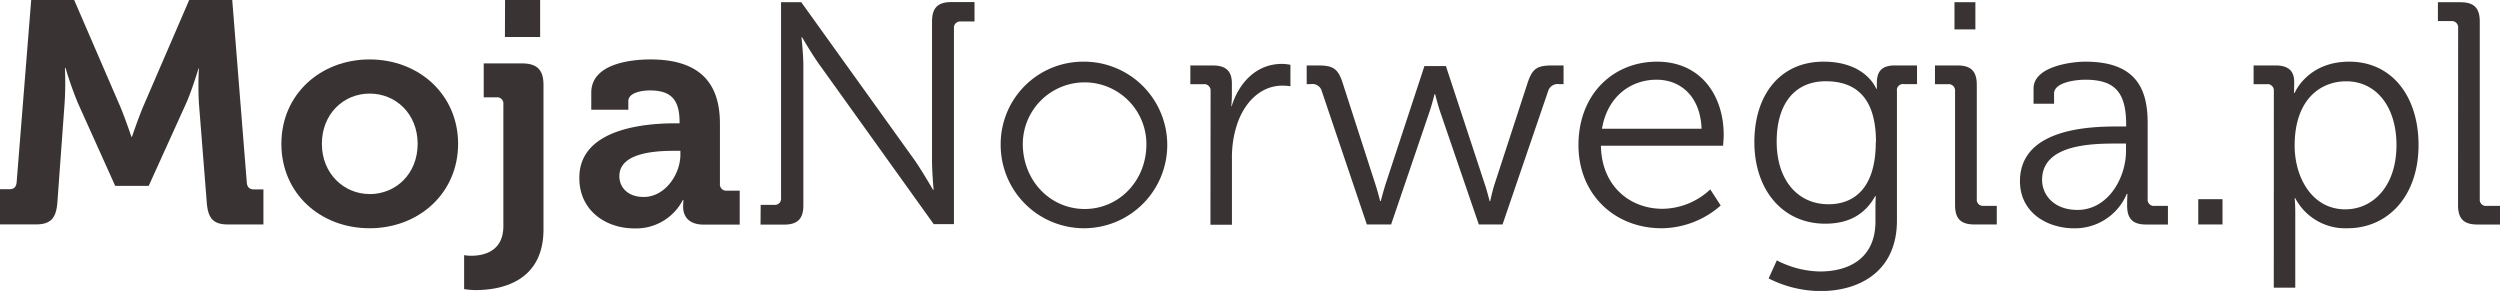 <svg xmlns="http://www.w3.org/2000/svg" viewBox="0 0 515.33 59.97"><defs><style>.cls-1{fill:#3a3333;}</style></defs><g id="Warstwa_2" data-name="Warstwa 2"><g id="Warstwa_1-2" data-name="Warstwa 1"><path class="cls-1" d="M0,39H2c.91,0,1.36-.52,1.43-1.44L6.43,0h8.86L24.8,22c1.11,2.67,2.28,6.19,2.28,6.19h.13S28.39,24.67,29.5,22L39,0h8.87l3,37.6c.06.92.52,1.44,1.43,1.44h2v7.23H47c-3.06,0-4.11-1.3-4.37-4.43L41,21.25A68.6,68.6,0,0,1,41,14.08h-.07s-1.37,4.56-2.54,7.17L30.65,38.32h-6.9L16.06,21.25A71.44,71.44,0,0,1,13.51,14h-.13a67.26,67.26,0,0,1-.06,7.24l-1.5,20.59c-.26,3.13-1.37,4.43-4.43,4.43H0Z"/><path class="cls-1" d="M76.19,12.25c10.16,0,18.24,7.24,18.24,17.4s-8.08,17.4-18.24,17.4S58,39.88,58,29.65,66.09,12.25,76.19,12.25Zm0,27.76c5.41,0,9.9-4.17,9.9-10.36s-4.49-10.36-9.9-10.36-9.84,4.24-9.84,10.36S70.88,40,76.19,40Z"/><path class="cls-1" d="M97.11,52.72c2.35,0,6.65-.72,6.65-6.12V21.51a1.28,1.28,0,0,0-1.1-1.44,1,1,0,0,0-.34,0H99.71v-7h7.89c3.13,0,4.43,1.36,4.43,4.43V47.28c0,11.14-9.32,12.51-13.88,12.51a13.76,13.76,0,0,1-2.48-.2v-7A7.71,7.71,0,0,0,97.11,52.72Zm7-52.72h7.23V7.63h-7.26Z"/><path class="cls-1" d="M139.08,25.42h1v-.26c0-4.76-1.89-6.52-6.13-6.52-1.5,0-4.43.39-4.43,2.22v1.76h-7.64V19.1c0-6.19,8.73-6.85,12.19-6.85,11.08,0,14.33,5.8,14.33,13.23V37.86a1.3,1.3,0,0,0,1.16,1.44,1.14,1.14,0,0,0,.32,0h2.6v7h-7.42c-3.07,0-4.24-1.69-4.24-3.65,0-.85.06-1.43.06-1.43h-.12a10.84,10.84,0,0,1-10,5.86c-5.93,0-11.34-3.71-11.34-10.36C119.33,26.26,133.67,25.42,139.08,25.42ZM132.69,40.6c4.43,0,7.56-4.69,7.56-8.73v-.78h-1.43c-4.31,0-11.15.58-11.15,5.21C127.67,38.52,129.3,40.6,132.69,40.6Z"/><path class="cls-1" d="M156.8,42.23h2.81A1.27,1.27,0,0,0,161,41.15a1.15,1.15,0,0,0,0-.37V.46h4.17L188.6,33.11c1.57,2.28,3.72,6,3.72,6h.13s-.33-3.58-.33-6V4.43c0-2.8,1.18-4,4-4h4.76v4h-2.8a1.29,1.29,0,0,0-1.44,1.1,1.82,1.82,0,0,0,0,.33V46.2h-4.17L169.12,13.62c-1.63-2.21-3.78-5.93-3.78-5.93h-.13s.39,3.52.39,5.93V42.3c0,2.8-1.17,4-4,4h-4.83Z"/><path class="cls-1" d="M223.54,12.71a17.17,17.17,0,1,1-17.27,17.07v-.07a17,17,0,0,1,17-17Zm.06,30.37c7,0,12.71-5.74,12.71-13.36a12.74,12.74,0,0,0-25.48,0C210.88,37.34,216.56,43.08,223.6,43.08Z"/><path class="cls-1" d="M249.54,18.78a1.3,1.3,0,0,0-1.16-1.43,1.22,1.22,0,0,0-.27,0h-2.74V13.49h4.56c2.74,0,4,1.11,4,3.72v2.21a22.76,22.76,0,0,1-.13,2.48h.08c1.56-5,5.21-8.73,10.36-8.73a9.48,9.48,0,0,1,1.76.19v4.42a11.08,11.08,0,0,0-1.63-.13c-4.63,0-8.08,3.65-9.52,8.47a21.61,21.61,0,0,0-.91,6.39V46.32h-4.43Z"/><path class="cls-1" d="M272.48,18.84a2,2,0,0,0-2.28-1.5h-.85V13.49h2.28c3.13,0,4.17.59,5.15,3.65l6.71,20.79c.52,1.56,1,3.52,1,3.52h.13s.52-2,1-3.52l8-24.31h4.43l8,24.31c.53,1.56,1,3.52,1,3.52h.13s.39-1.89.91-3.52l6.78-20.79c1-3.06,2-3.65,5.15-3.65h2.28v3.85h-.92a2.06,2.06,0,0,0-2.28,1.5l-9.38,27.43h-4.89l-8-23.33c-.53-1.63-1-3.52-1-3.52h-.13s-.46,1.89-1,3.52l-7.95,23.33h-5Z"/><path class="cls-1" d="M341.56,12.71c9.06,0,13.75,7,13.75,15.12,0,.78-.13,2.21-.13,2.21H330c.13,8.28,5.93,13,12.7,13a14.59,14.59,0,0,0,9.84-4l2.15,3.32a18.62,18.62,0,0,1-12.18,4.69c-9.71,0-17.14-7-17.14-17.14C325.4,19.16,332.76,12.71,341.56,12.71Zm9.19,13.82c-.26-6.78-4.43-10.1-9.26-10.1-5.4,0-10.16,3.51-11.27,10.1Z"/><path class="cls-1" d="M375.88,12.71c8.8,0,10.88,5.6,10.88,5.6h.12V17.08c0-2.35,1-3.59,3.72-3.59h4.56v3.85h-2.67a1.28,1.28,0,0,0-1.47,1,1.34,1.34,0,0,0,0,.4V45.5C391,55.93,383.33,60,375.25,60a23.92,23.92,0,0,1-10.68-2.61l1.69-3.72a20,20,0,0,0,8.86,2.29c6.39,0,11.47-3,11.47-10.3V42.78c0-1.24.07-2.34.07-2.34h-.13c-2,3.58-5.22,5.67-10.3,5.67-8.8,0-14.6-7-14.6-16.82S367,12.71,375.88,12.71ZM386.7,29.26c0-9.58-4.57-12.51-10.36-12.51-6.39,0-10.11,4.63-10.11,12.45s4.24,12.9,10.69,12.9c5.17,0,9.74-3.19,9.74-12.84Z"/><path class="cls-1" d="M403,18.78a1.31,1.31,0,0,0-1.18-1.43,1.13,1.13,0,0,0-.26,0h-2.7V13.49h4.62c2.8,0,4,1.18,4,4V41a1.27,1.27,0,0,0,1.1,1.43.89.89,0,0,0,.28,0h2.74v3.84H407c-2.8,0-4-1.17-4-4ZM402.88.46h4.31v5.6h-4.31Z"/><path class="cls-1" d="M436.45,26.07h1.82v-.39c0-6.84-2.48-9.25-8.47-9.25-1.63,0-6.39.45-6.39,2.86v2.09h-4.23V18.25c0-4.56,7.82-5.54,10.68-5.54,10.37,0,12.84,5.54,12.84,12.58V41a1.28,1.28,0,0,0,1.1,1.44,1,1,0,0,0,.34,0h2.74v3.84h-4.5c-2.81,0-3.91-1.24-3.91-3.91,0-1.43.06-2.41.06-2.41h-.13a11.58,11.58,0,0,1-10.88,7.1c-5.47,0-11.14-3.19-11.14-9.71C416.38,26.46,430.78,26.07,436.45,26.07Zm-8.21,17.2c6.25,0,10-6.51,10-12.18v-1.5h-1.86c-5.15,0-15.44.13-15.44,7.49C420.94,40.15,423.35,43.27,428.24,43.27Z"/><path class="cls-1" d="M453.13,41.06h5v5.21h-5Z"/><path class="cls-1" d="M468.71,18.78a1.3,1.3,0,0,0-1.15-1.43,1.4,1.4,0,0,0-.29,0h-2.73V13.49H469c2.81,0,3.91,1.18,3.91,3.46,0,1.3-.06,2.21-.06,2.21H473s2.61-6.45,11.27-6.45,14.27,7,14.27,17.2c0,10.37-6.19,17.14-14.66,17.14a11.63,11.63,0,0,1-10.75-6.19H473s.13,1.17.13,2.87V59.3h-4.43Zm14.73,24.37c5.8,0,10.55-4.88,10.55-13.23,0-8-4.23-13.16-10.36-13.16C478.16,16.76,473,20.67,473,30c0,6.57,3.58,13.15,10.43,13.15Z"/><path class="cls-1" d="M506.7,5.78a1.31,1.31,0,0,0-1.17-1.44h-3V.46h4.63c2.8,0,4,1.17,4,4V41a1.28,1.28,0,0,0,1.1,1.44,1,1,0,0,0,.34,0h2.73v3.84h-4.65c-2.8,0-4-1.17-4-4Z"/></g></g></svg>
